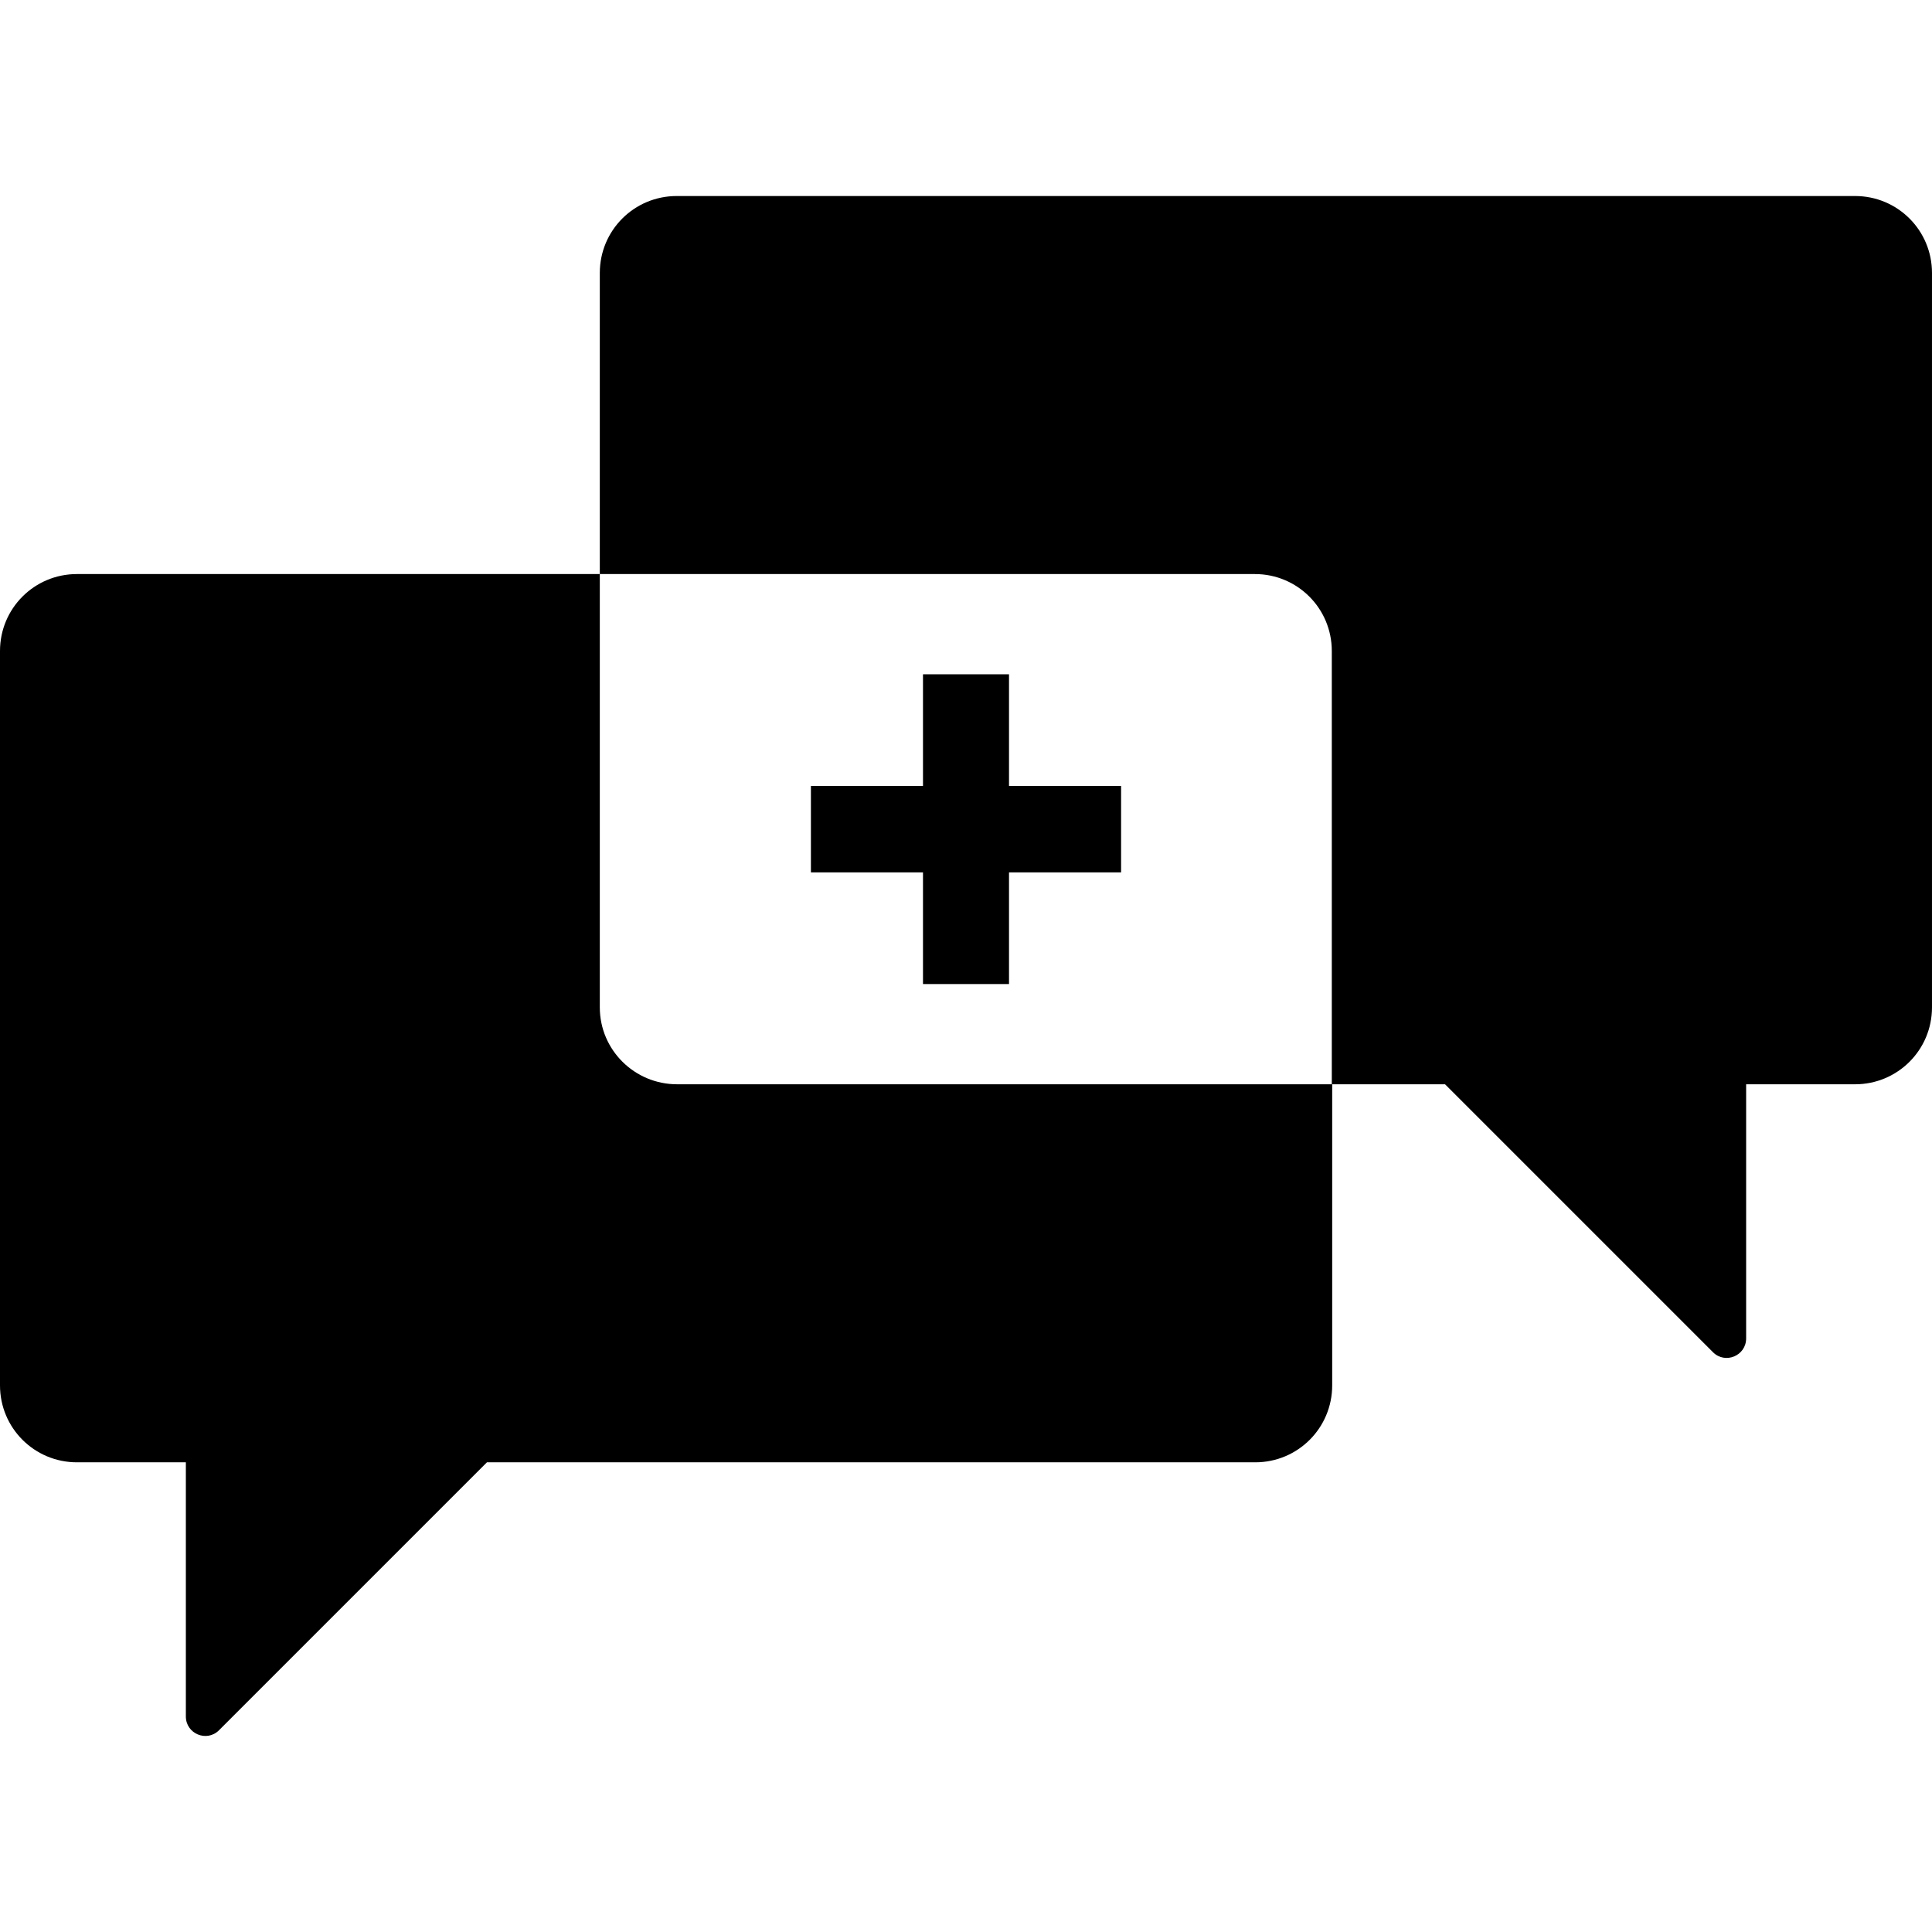 <?xml version="1.0" encoding="iso-8859-1"?>
<!-- Uploaded to: SVG Repo, www.svgrepo.com, Generator: SVG Repo Mixer Tools -->
<svg fill="#000000" height="800px" width="800px" version="1.1" id="Capa_1" xmlns="http://www.w3.org/2000/svg" xmlns:xlink="http://www.w3.org/1999/xlink" 
	 viewBox="0 0 489.6 489.6" xml:space="preserve">
<g>
	<g>
		<path d="M152,255.275v-109.8H19.5c-10.8,0-19.5,8.7-19.5,19.5v186.1c0,10.8,8.7,19.5,19.5,19.5h27.6v64.4c0,4.4,5.3,6.6,8.4,3.5
			l67.9-67.9h194.7c10.8,0,19.5-8.7,19.5-19.5v-76.3h-166C160.8,274.775,152,266.075,152,255.275z"/>
		<polygon points="255.7,170.875 233.9,170.875 233.9,199.175 205.5,199.175 205.5,221.075 233.9,221.075 233.9,249.375 
			255.7,249.375 255.7,221.075 284.1,221.075 284.1,199.175 255.7,199.175 		"/>
		<path d="M470.1,49.675H171.5c-10.8,0-19.5,8.7-19.5,19.5v76.3h166c10.8,0,19.5,8.7,19.5,19.5v109.8h28.7l67.9,67.9
			c3.1,3.1,8.4,0.9,8.4-3.5v-64.4h27.6c10.8,0,19.5-8.7,19.5-19.5v-186.1C489.6,58.375,480.9,49.675,470.1,49.675z"/>
	</g>
</g>
</svg>